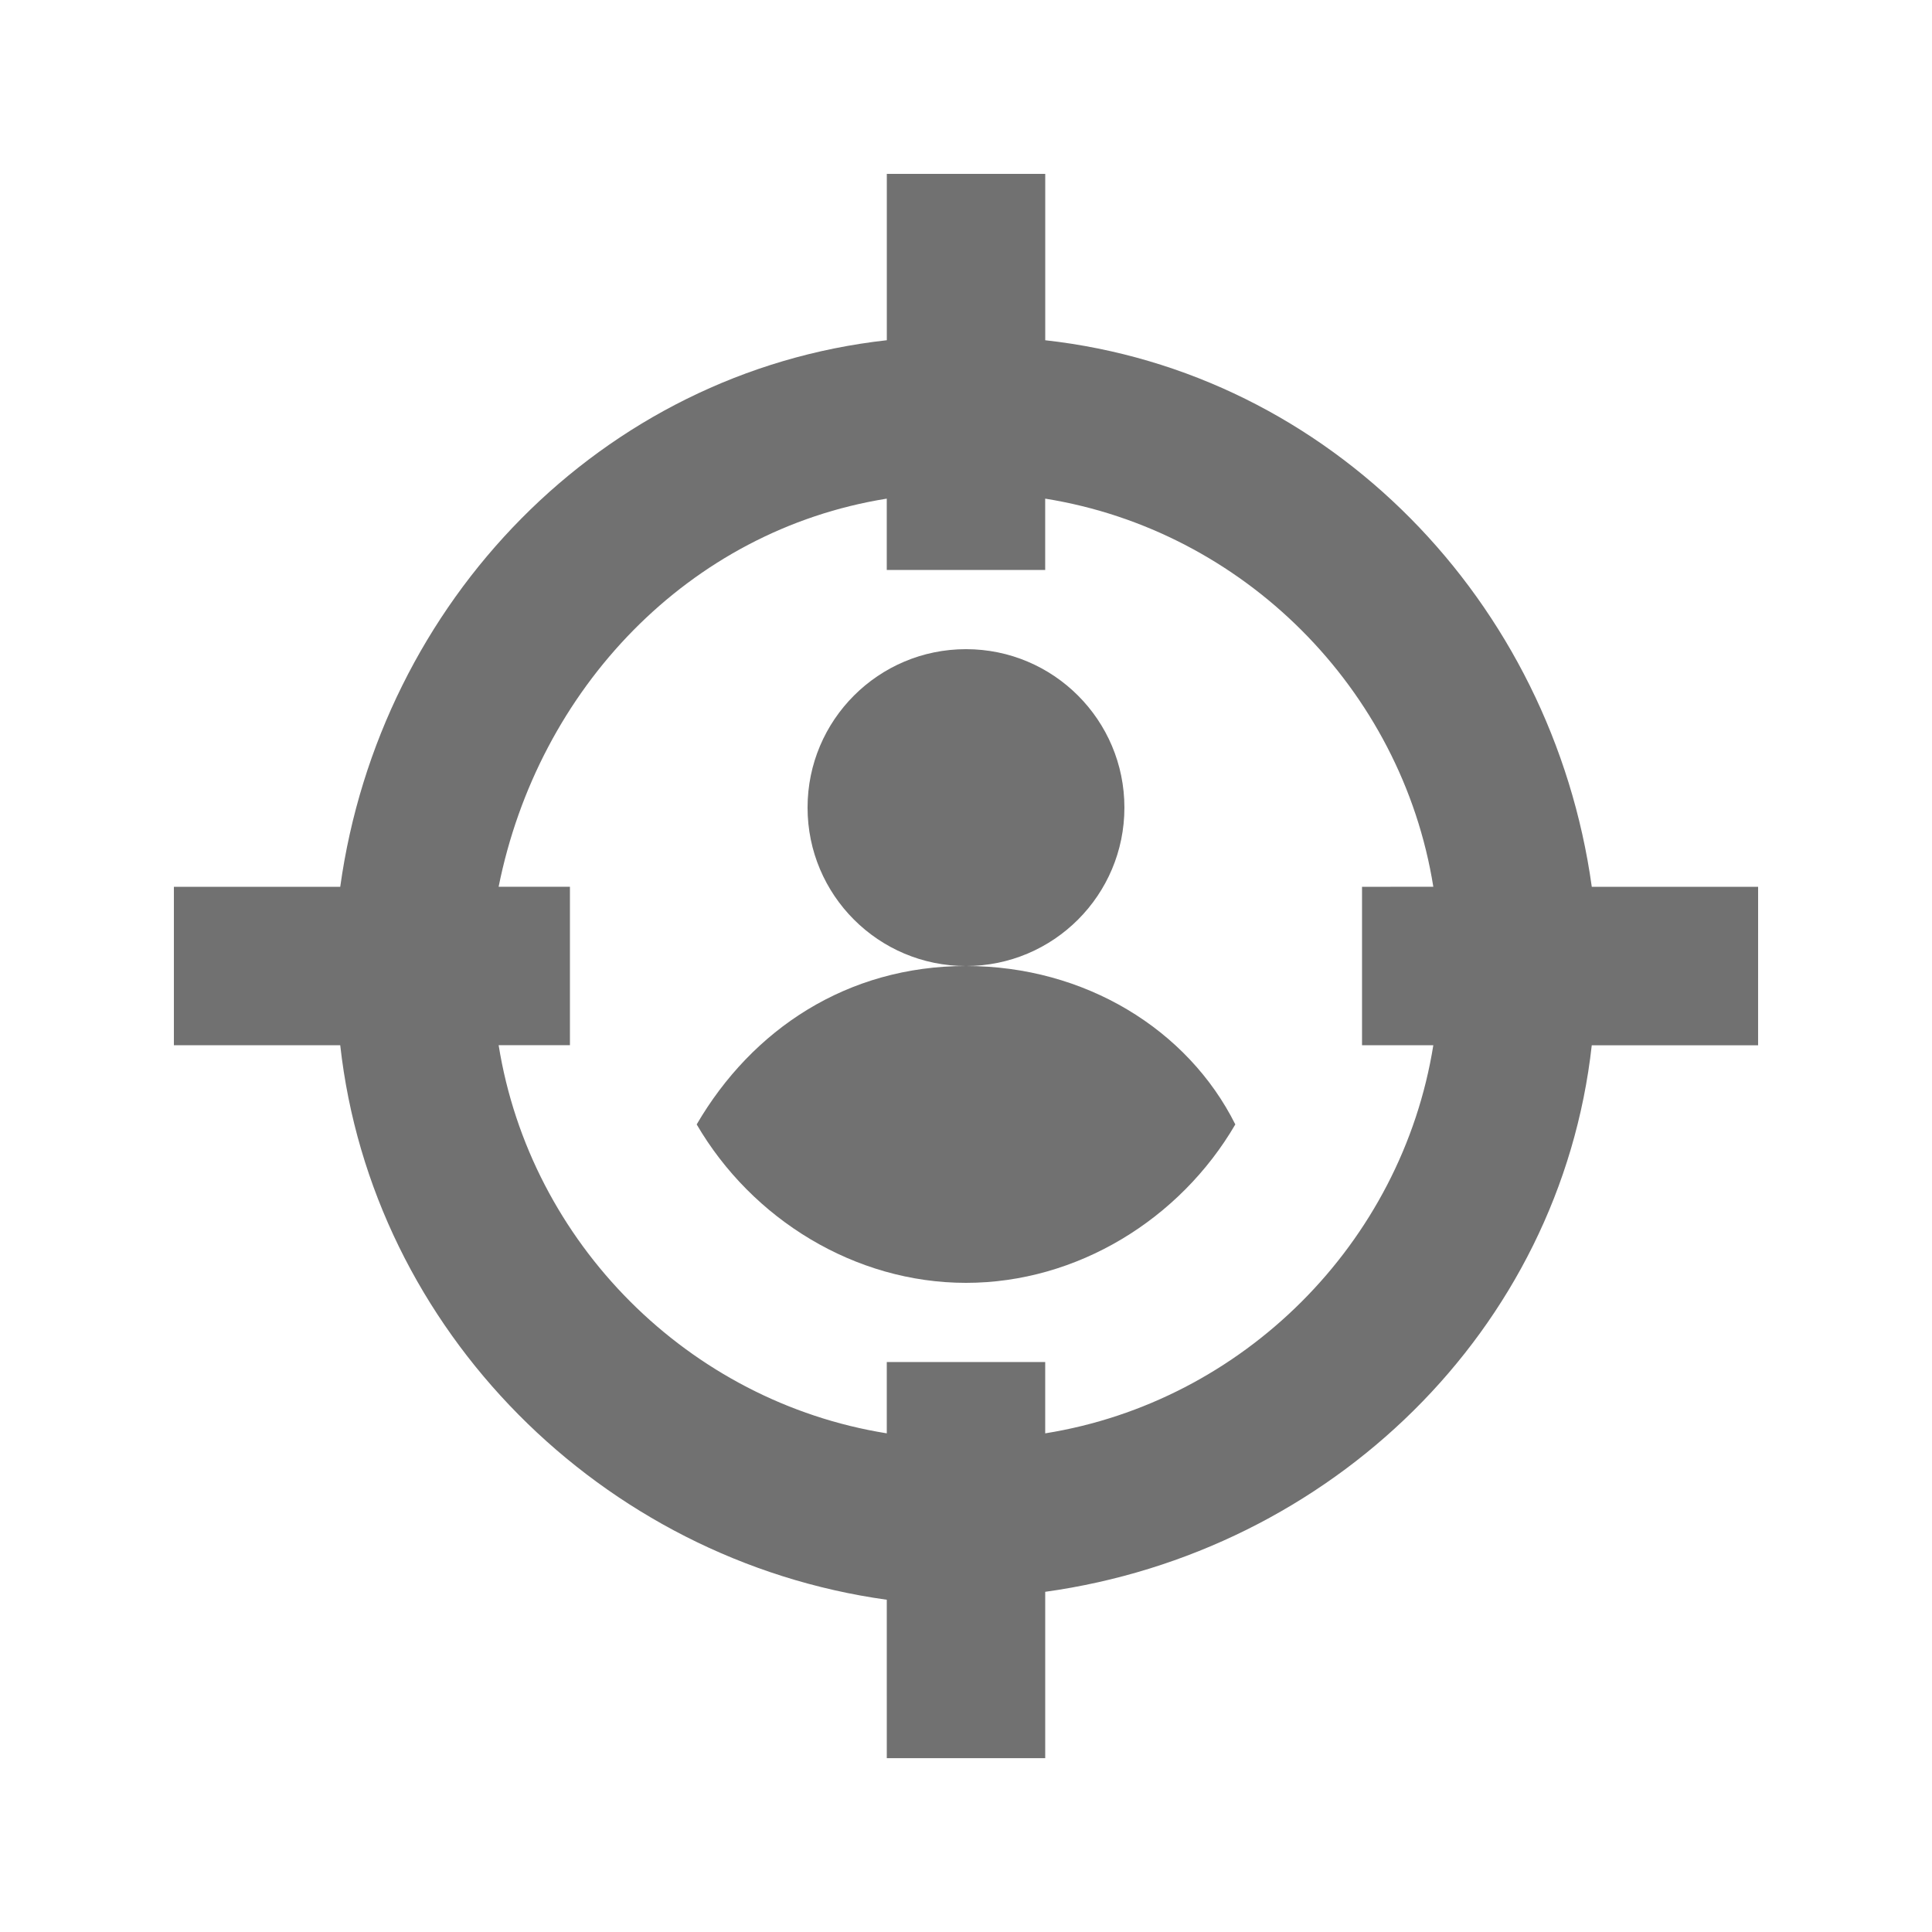 <?xml version="1.0" encoding="UTF-8"?>
<!-- Uploaded to: SVG Repo, www.svgrepo.com, Generator: SVG Repo Mixer Tools -->
<svg width="800px" height="800px" version="1.1" viewBox="144 144 512 512" xmlns="http://www.w3.org/2000/svg">
 <g fill="#717171">
  <path d="m609.92 379.01h-44.082c-10.496-75.57-69.273-136.45-144.84-144.84v-44.086h-41.984v44.082c-75.574 8.398-134.35 69.273-144.85 144.85h-44.082v41.984h44.082c8.398 75.57 69.273 136.45 144.84 146.95l0.004 41.98h41.984v-44.082c75.57-10.496 136.45-69.273 144.84-144.84h44.082zm-188.93 144.84v-18.895h-41.984v18.895c-52.48-8.398-94.465-50.383-102.86-102.86h18.891v-41.984h-18.895c10.496-52.48 50.383-94.465 102.86-102.86v18.895h41.984v-18.895c52.48 8.398 94.465 50.383 102.86 102.86l-18.895 0.004v41.984h18.895c-8.398 52.48-50.379 94.461-102.86 102.86z"/>
  <path d="m441.98 358.02c0 23.188-18.797 41.984-41.984 41.984s-41.984-18.797-41.984-41.984 18.797-41.984 41.984-41.984 41.984 18.797 41.984 41.984"/>
  <path d="m400 400c-31.488 0-56.68 16.793-71.371 41.984 14.695 25.191 41.984 41.984 71.371 41.984 29.391 0 56.68-16.793 71.371-41.984-12.594-25.191-39.883-41.984-71.371-41.984z"/>
 </g>
</svg>